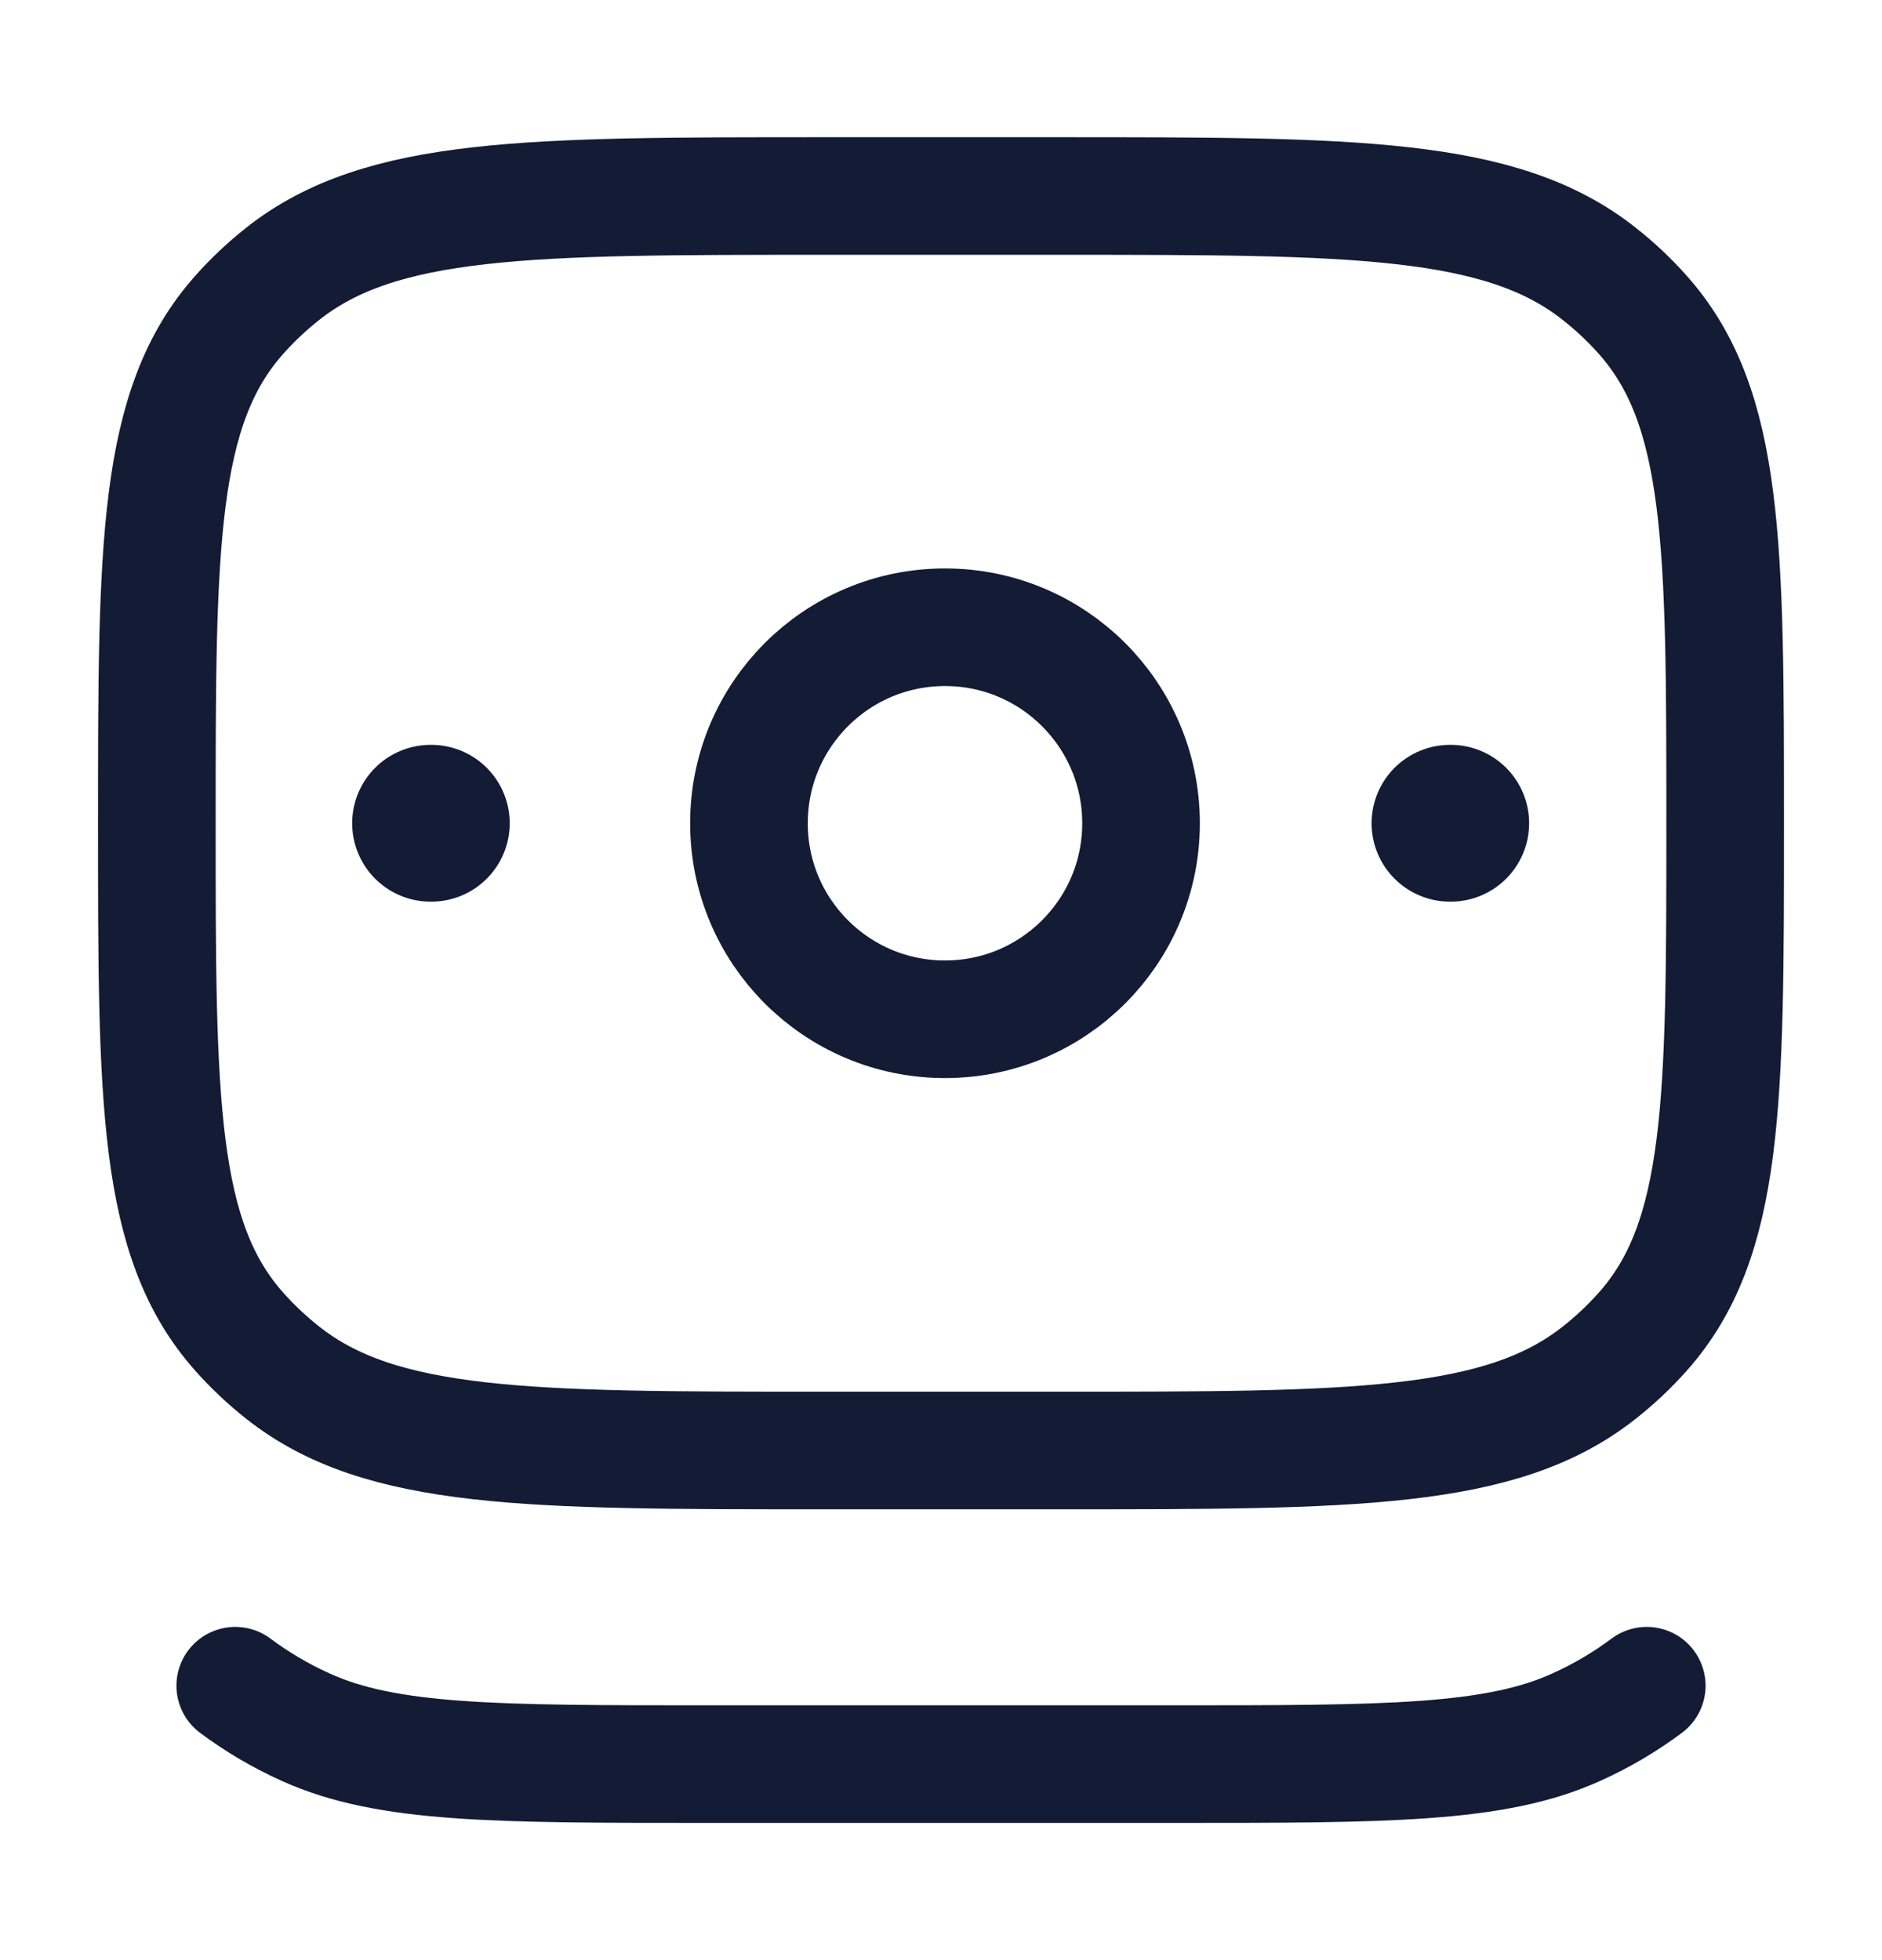 <svg width="24" height="25" viewBox="0 0 24 25" fill="none" xmlns="http://www.w3.org/2000/svg">
<path d="M21 21.5C20.728 21.703 20.429 21.881 20.106 22.027C19.066 22.5 17.692 22.5 14.943 22.5H9.057C6.308 22.5 4.934 22.5 3.894 22.027C3.571 21.881 3.272 21.703 3 21.5" stroke="#141B34" stroke-width="1.5" stroke-linecap="round"/>
<path d="M2 10.5C2 6.963 2 5.194 3.053 4.013C3.221 3.824 3.407 3.649 3.607 3.491C4.862 2.5 6.741 2.5 10.5 2.5H13.5C17.259 2.5 19.138 2.5 20.392 3.491C20.593 3.649 20.779 3.824 20.947 4.013C22 5.194 22 6.963 22 10.5C22 14.037 22 15.806 20.947 16.987C20.779 17.176 20.593 17.351 20.392 17.509C19.138 18.5 17.259 18.5 13.5 18.5H10.5C6.741 18.5 4.862 18.5 3.607 17.509C3.407 17.351 3.221 17.176 3.053 16.987C2 15.806 2 14.037 2 10.5Z" stroke="#141B34" stroke-width="1.5" stroke-linecap="round" stroke-linejoin="round"/>
<path d="M18.5 10.5H18.491" stroke="#141B34" stroke-width="2" stroke-linecap="round" stroke-linejoin="round"/>
<path d="M5.5 10.5H5.491" stroke="#141B34" stroke-width="2" stroke-linecap="round" stroke-linejoin="round"/>
<path d="M14.551 10.5C14.551 11.881 13.432 13 12.051 13C10.67 13 9.551 11.881 9.551 10.5C9.551 9.119 10.67 8 12.051 8C13.432 8 14.551 9.119 14.551 10.5Z" stroke="#141B34" stroke-width="1.5"/>
</svg>
